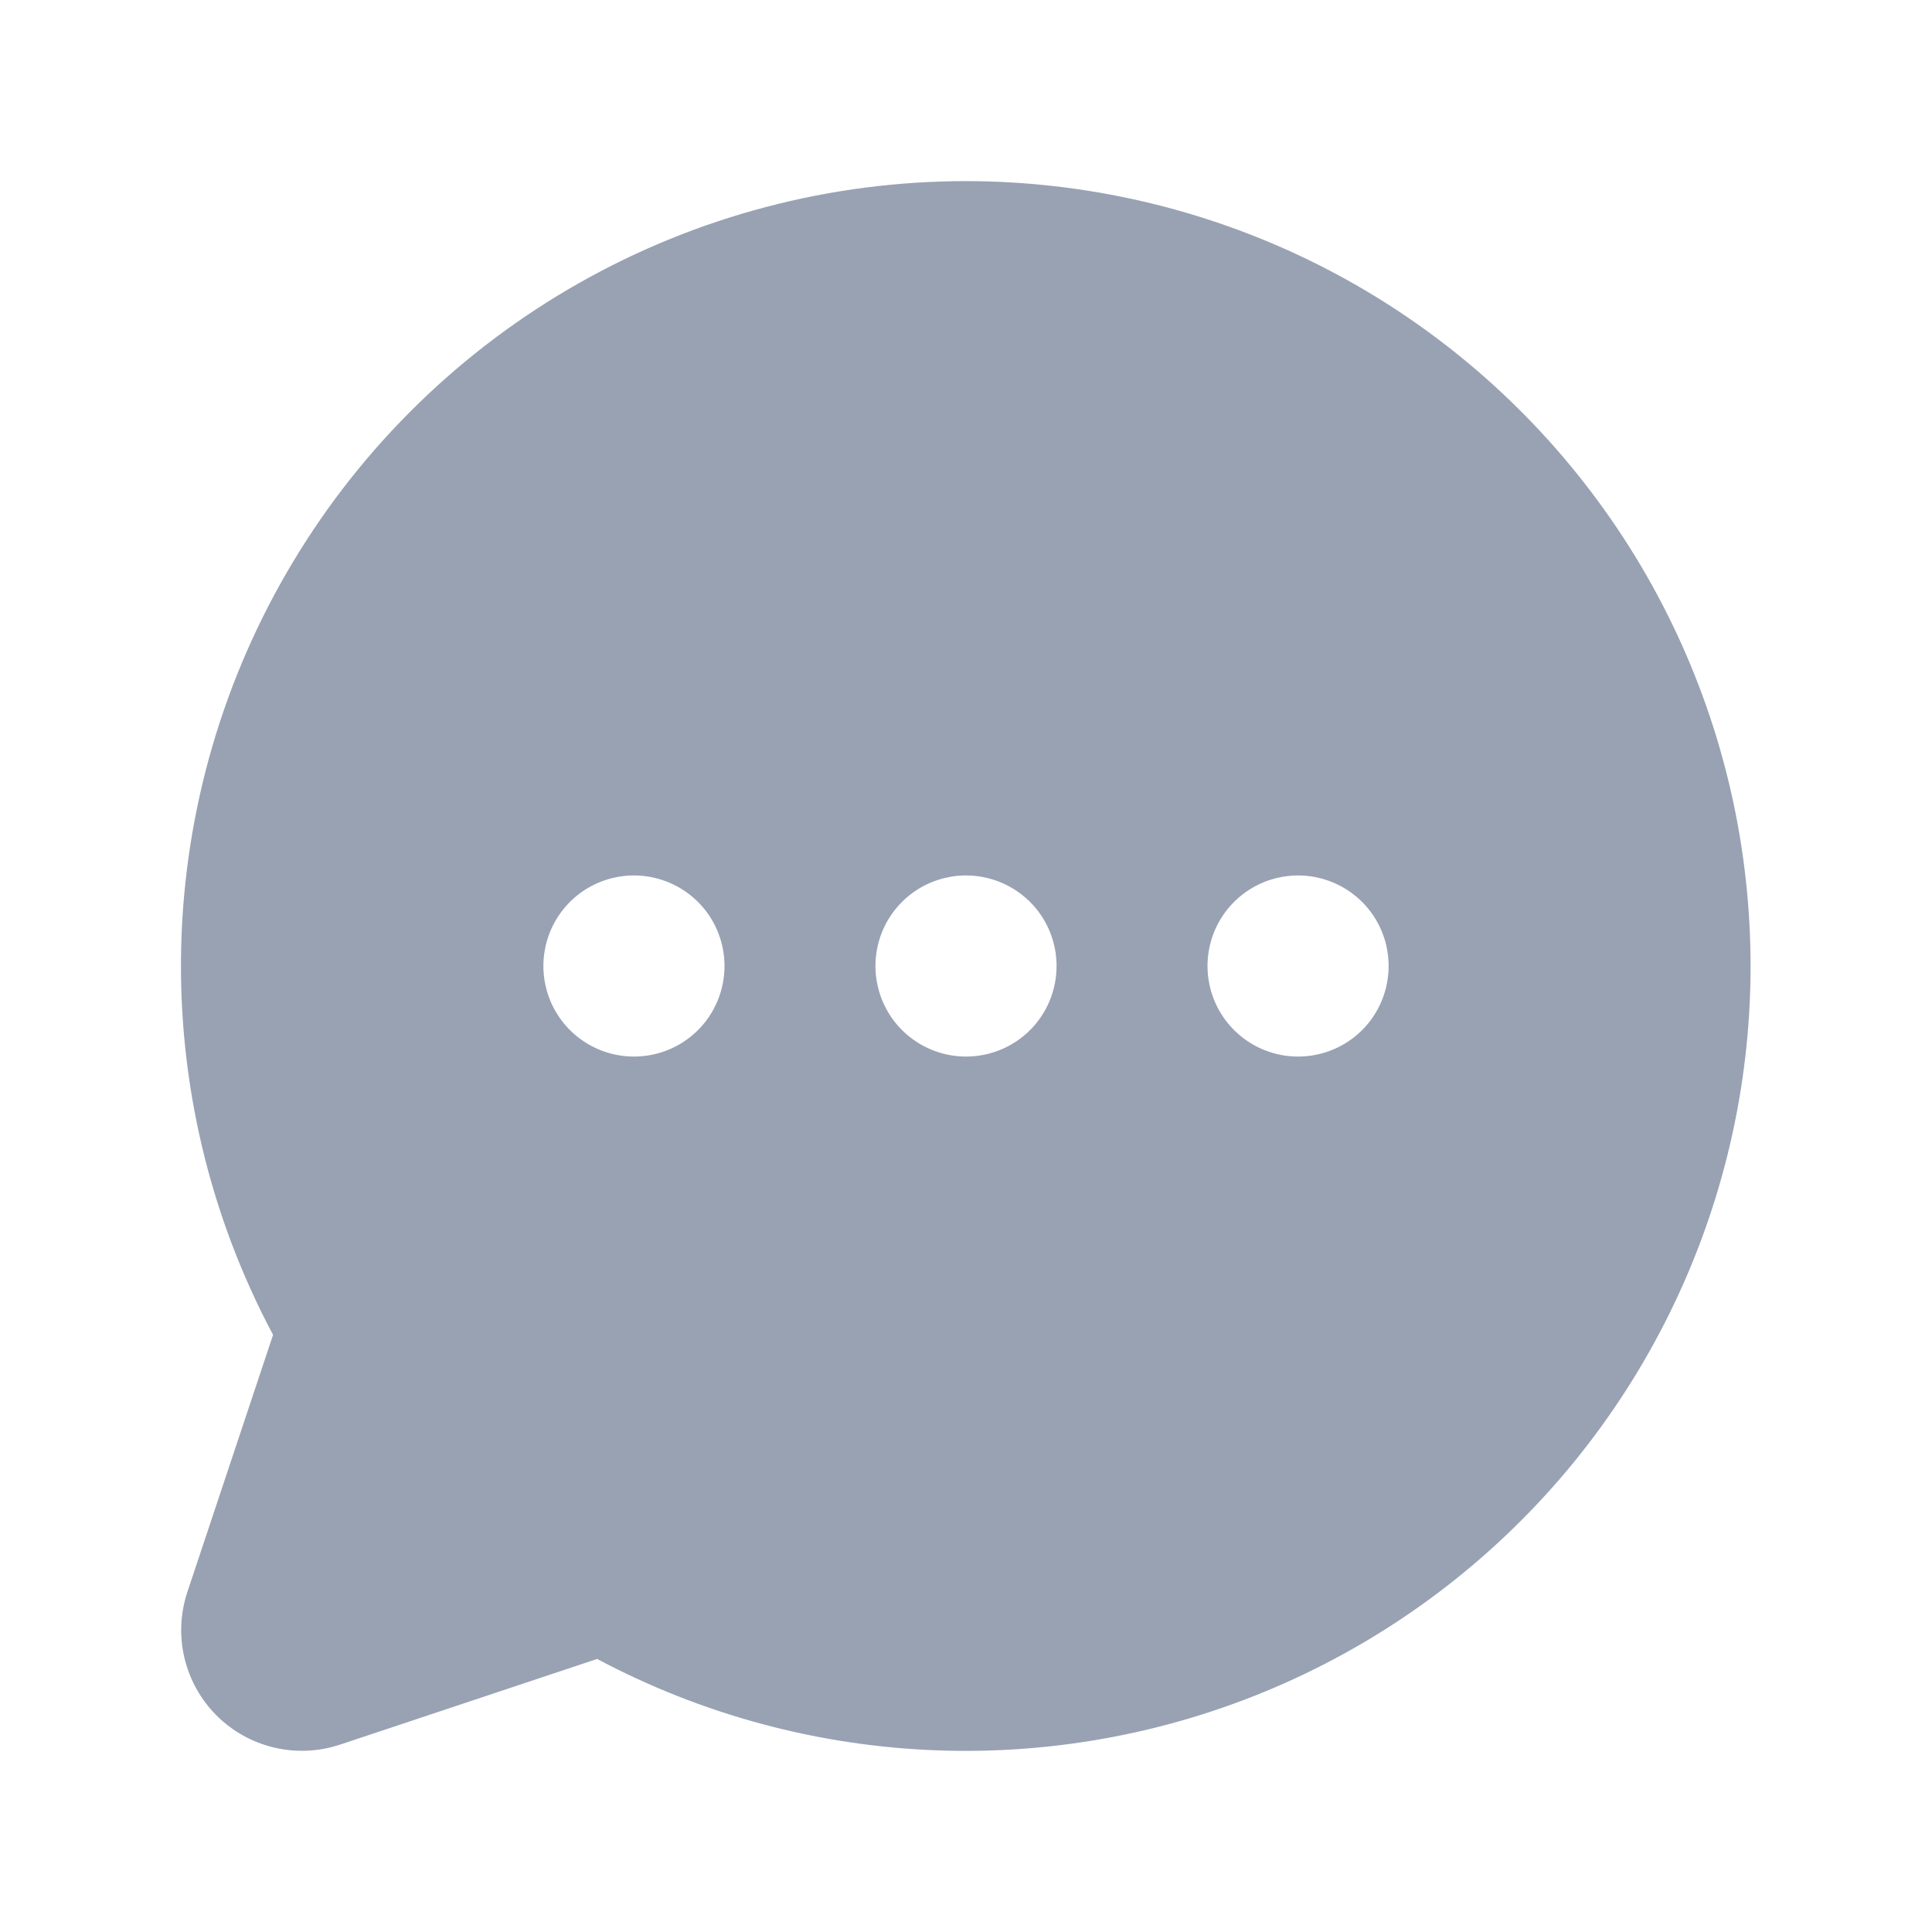 <svg width="24" height="24" viewBox="0 0 24 24" fill="none" xmlns="http://www.w3.org/2000/svg">
<path d="M12 2.25C10.317 2.25 8.662 2.685 7.197 3.514C5.732 4.343 4.506 5.537 3.64 6.98C2.773 8.423 2.295 10.066 2.251 11.749C2.208 13.431 2.601 15.097 3.392 16.582L2.328 19.775C2.24 20.039 2.227 20.323 2.291 20.594C2.355 20.865 2.493 21.113 2.69 21.31C2.887 21.507 3.135 21.645 3.406 21.709C3.678 21.773 3.961 21.76 4.225 21.672L7.418 20.608C8.725 21.304 10.174 21.692 11.654 21.744C13.134 21.796 14.607 21.51 15.96 20.908C17.313 20.306 18.511 19.403 19.464 18.269C20.416 17.135 21.097 15.798 21.456 14.361C21.815 12.924 21.841 11.425 21.534 9.976C21.226 8.527 20.593 7.167 19.681 6C18.77 4.833 17.605 3.888 16.274 3.238C14.943 2.589 13.481 2.251 12 2.25ZM7.875 13.125C7.653 13.125 7.435 13.059 7.25 12.935C7.065 12.812 6.921 12.636 6.836 12.431C6.751 12.225 6.728 11.999 6.772 11.78C6.815 11.562 6.922 11.362 7.08 11.204C7.237 11.047 7.437 10.94 7.656 10.897C7.874 10.853 8.1 10.876 8.306 10.961C8.511 11.046 8.687 11.19 8.811 11.375C8.934 11.56 9 11.777 9 12C9 12.298 8.882 12.585 8.671 12.796C8.46 13.007 8.174 13.125 7.875 13.125ZM12 13.125C11.778 13.125 11.56 13.059 11.375 12.935C11.19 12.812 11.046 12.636 10.961 12.431C10.876 12.225 10.853 11.999 10.897 11.78C10.94 11.562 11.047 11.362 11.205 11.204C11.362 11.047 11.562 10.94 11.781 10.897C11.999 10.853 12.225 10.876 12.431 10.961C12.636 11.046 12.812 11.19 12.936 11.375C13.059 11.56 13.125 11.777 13.125 12C13.125 12.298 13.007 12.585 12.796 12.796C12.585 13.007 12.299 13.125 12 13.125ZM16.125 13.125C15.903 13.125 15.685 13.059 15.5 12.935C15.315 12.812 15.171 12.636 15.086 12.431C15.001 12.225 14.978 11.999 15.022 11.78C15.065 11.562 15.172 11.362 15.33 11.204C15.487 11.047 15.688 10.94 15.906 10.897C16.124 10.853 16.35 10.876 16.556 10.961C16.761 11.046 16.937 11.19 17.061 11.375C17.184 11.56 17.25 11.777 17.25 12C17.25 12.298 17.132 12.585 16.921 12.796C16.71 13.007 16.424 13.125 16.125 13.125Z" fill="#98A2B3"/>
</svg>
